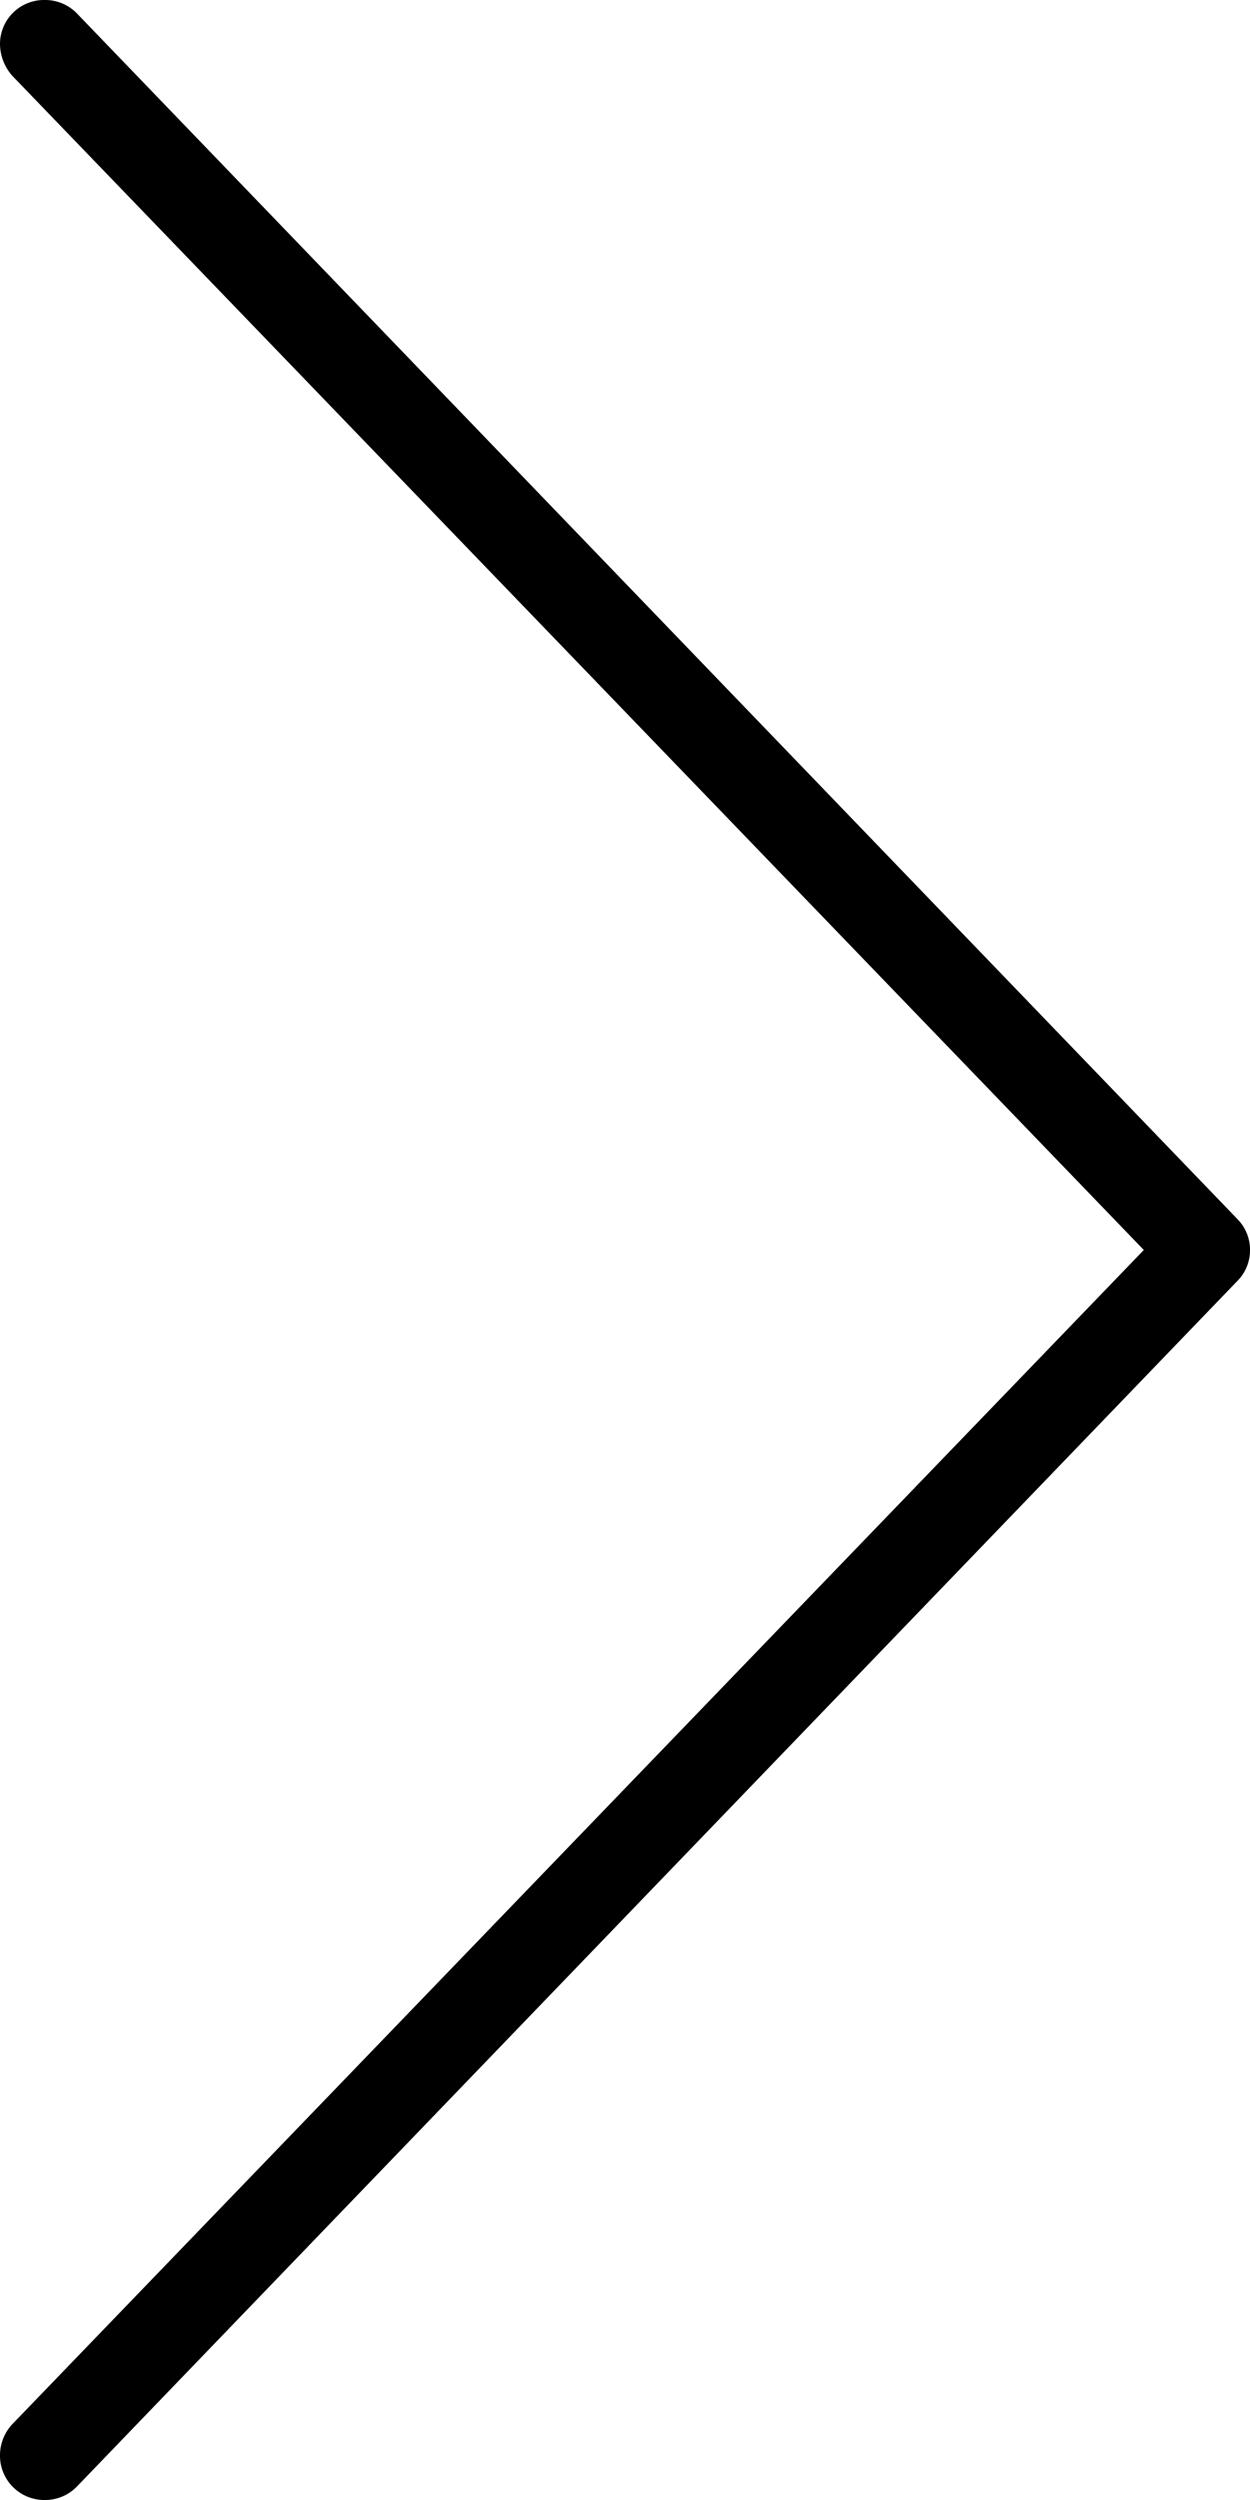 <svg xmlns="http://www.w3.org/2000/svg" width="32.5" height="65" viewBox="0 0 32.5 65"><path d="M17.424,0a1.152,1.152,0,0,0,.825-.349L48.433-31.707a1.127,1.127,0,0,0,.317-.793,1.127,1.127,0,0,0-.317-.793L18.25-64.651A1.152,1.152,0,0,0,17.424-65a1.145,1.145,0,0,0-1.174,1.143,1.269,1.269,0,0,0,.317.825L45.989-32.5,16.567-1.968a1.187,1.187,0,0,0-.317.793A1.152,1.152,0,0,0,17.424,0Z" transform="translate(-16.25 65)"/></svg>